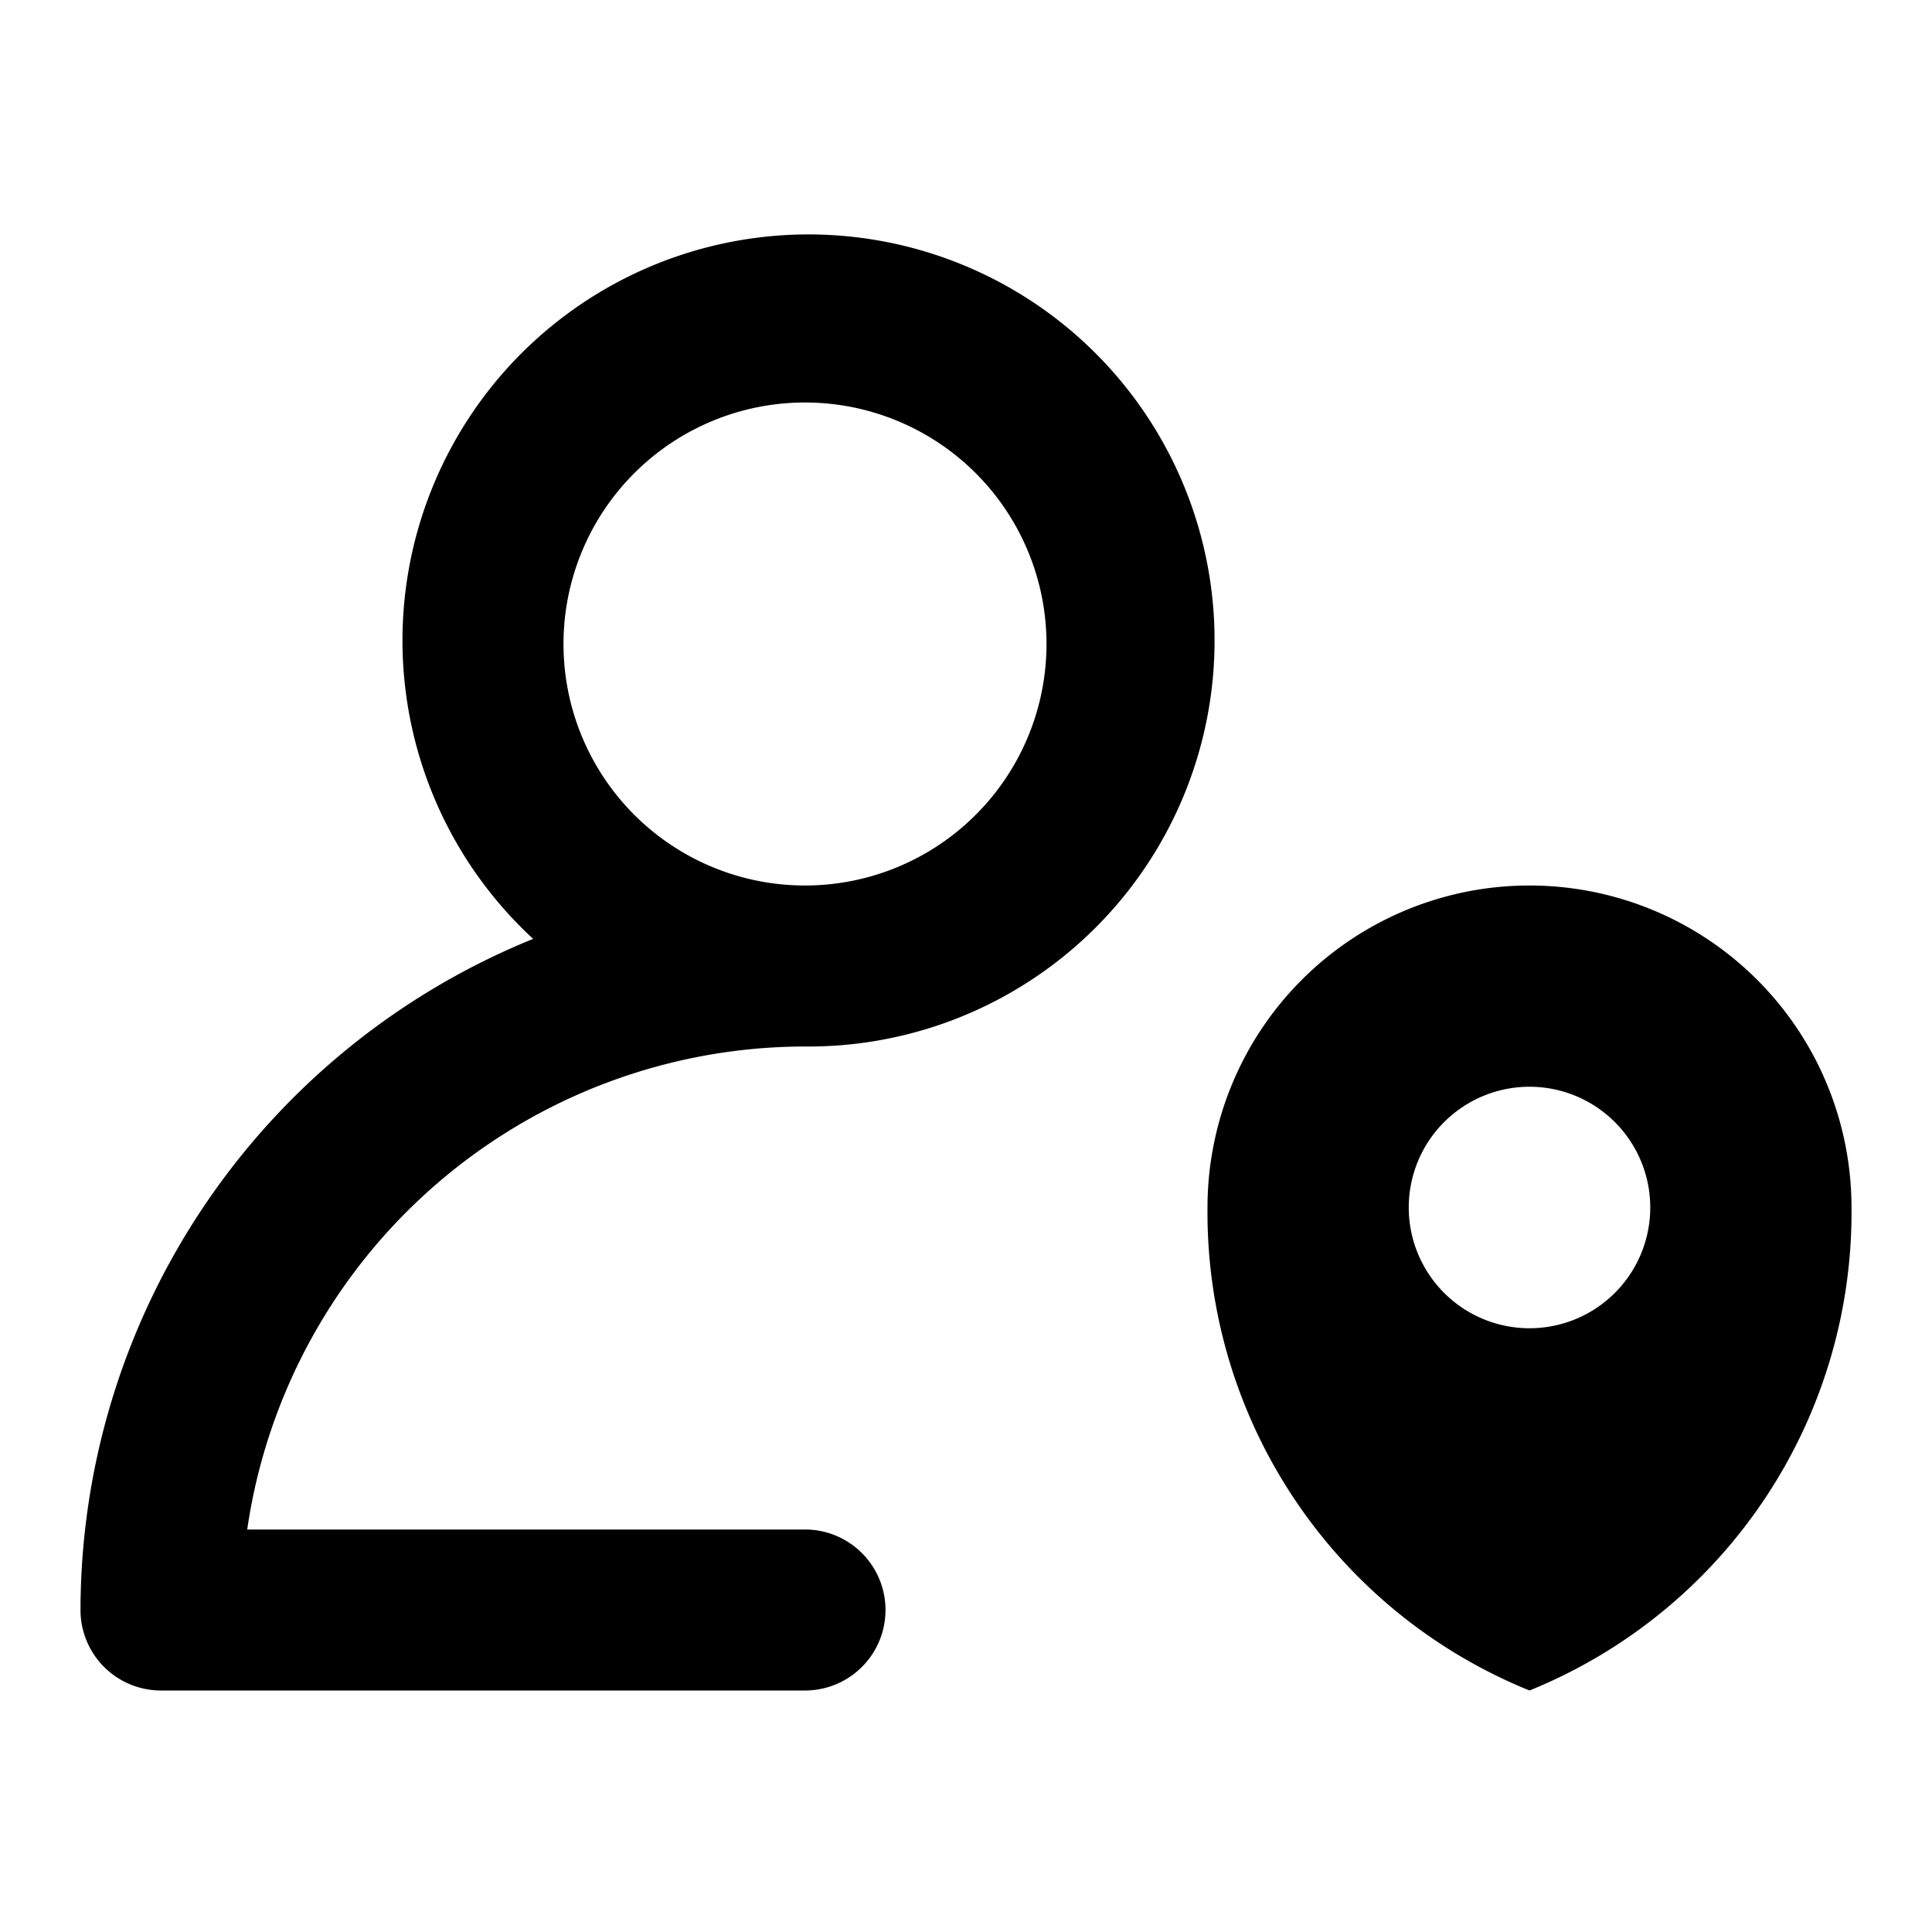 <?xml version="1.0" encoding="utf-8"?><!-- Uploaded to: SVG Repo, www.svgrepo.com, Generator: SVG Repo Mixer Tools -->
<svg fill="#000000" width="800px" height="800px" viewBox="0 0 24 24" xmlns="http://www.w3.org/2000/svg"><path d="M2,21h8a1,1,0,0,0,0-2H3.071A7.011,7.011,0,0,1,10,13a5.044,5.044,0,1,0-3.377-1.337A9.01,9.01,0,0,0,1,20,1,1,0,0,0,2,21ZM10,5A3,3,0,1,1,7,8,3,3,0,0,1,10,5Zm9,16h0A6.408,6.408,0,0,0,23,15,4,4,0,1,0,15,15,6.408,6.408,0,0,0,19,21h0Zm-1.5-6A1.5,1.5,0,1,1,19,16.5,1.5,1.5,0,0,1,17.5,15Z"/></svg>